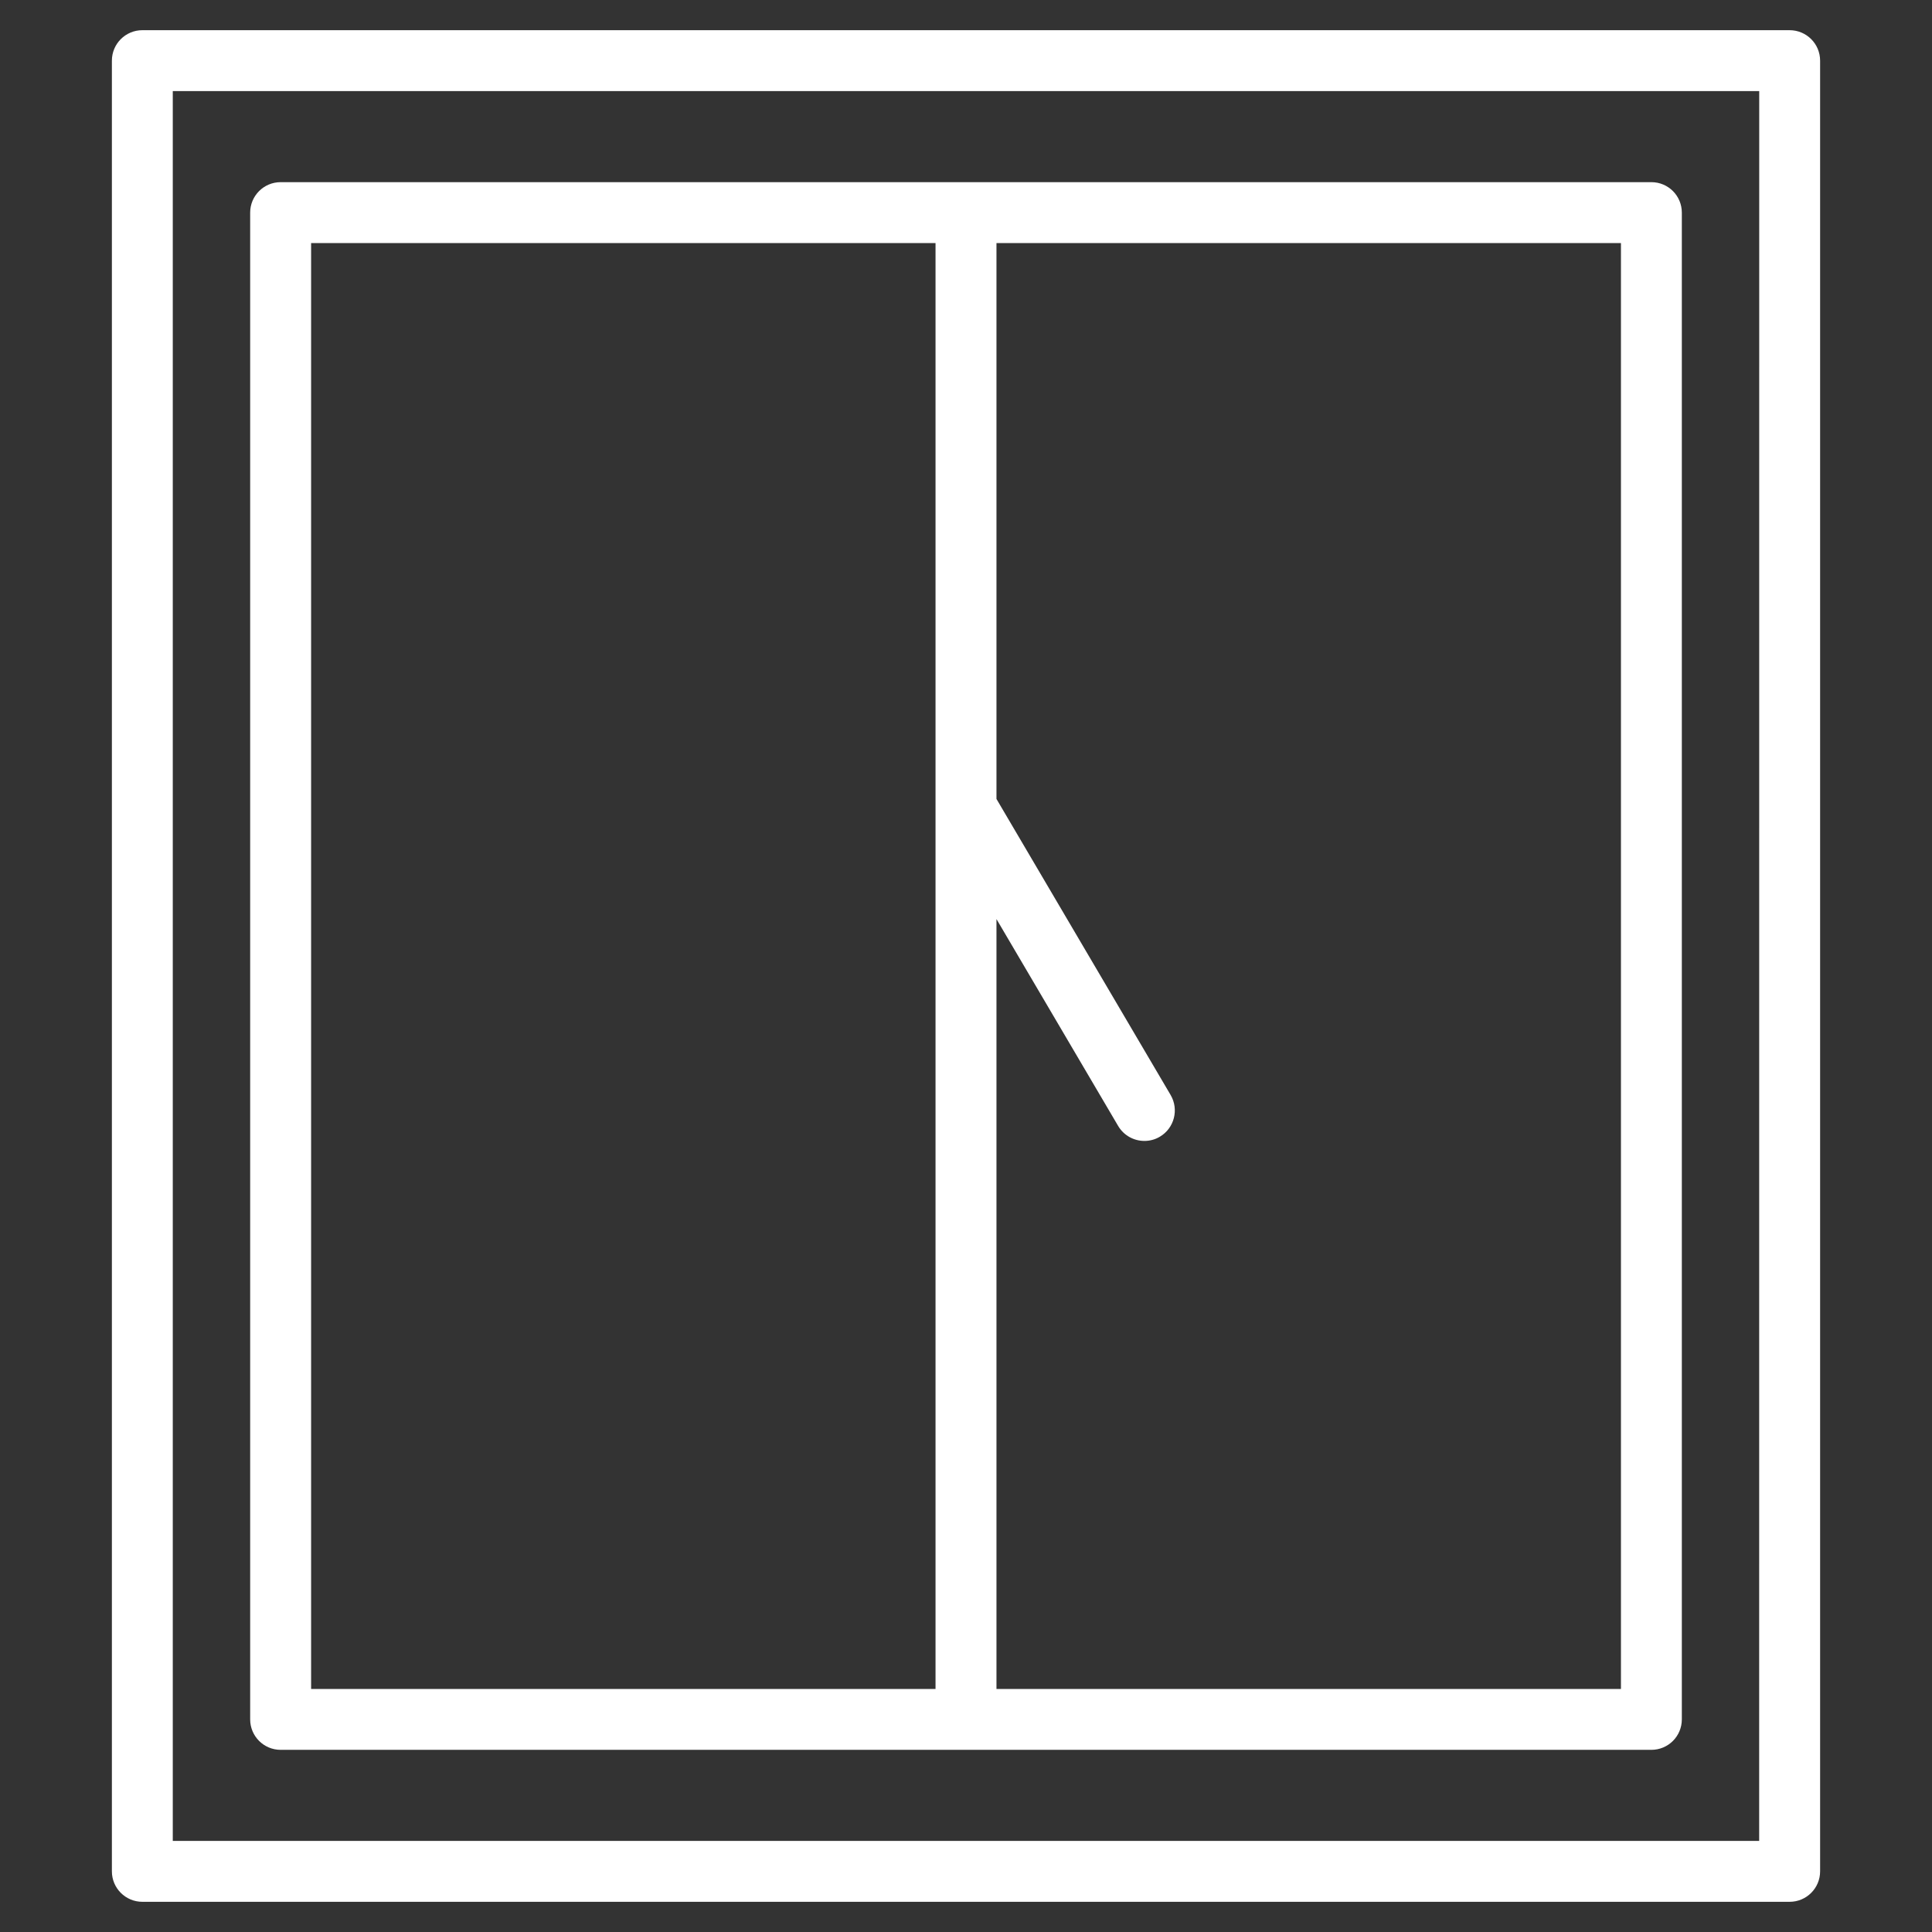 <svg width="35" height="35" viewBox="0 0 35 35" fill="none" xmlns="http://www.w3.org/2000/svg">
<rect x="0" y="0" width="35" height="35" fill="#333333" stroke="none"/>
<path d="M5.084 31.7H29.916C30.222 31.7 30.468 31.453 30.468 31.148V3.852C30.468 3.547 30.222 3.3 29.916 3.3H5.084C4.779 3.3 4.532 3.547 4.532 3.852V31.148C4.532 31.453 4.779 31.7 5.084 31.7ZM29.365 30.597H18.052V16.65L20.256 20.397C20.359 20.572 20.543 20.669 20.732 20.669C20.827 20.669 20.924 20.645 21.011 20.593C21.274 20.438 21.361 20.1 21.207 19.837L18.052 14.474V4.403H29.365L29.365 30.597ZM5.636 4.403H16.948V30.597H5.636V4.403Z" fill="white"/>
<path d="M32.421 0.547H2.579C2.274 0.547 2.027 0.794 2.027 1.099V33.901C2.027 34.206 2.274 34.453 2.579 34.453H32.421C32.726 34.453 32.973 34.206 32.973 33.901V1.099C32.973 0.794 32.726 0.547 32.421 0.547ZM31.869 33.35H3.13V1.65H31.87L31.869 33.35Z" fill="white"/>
</svg>
